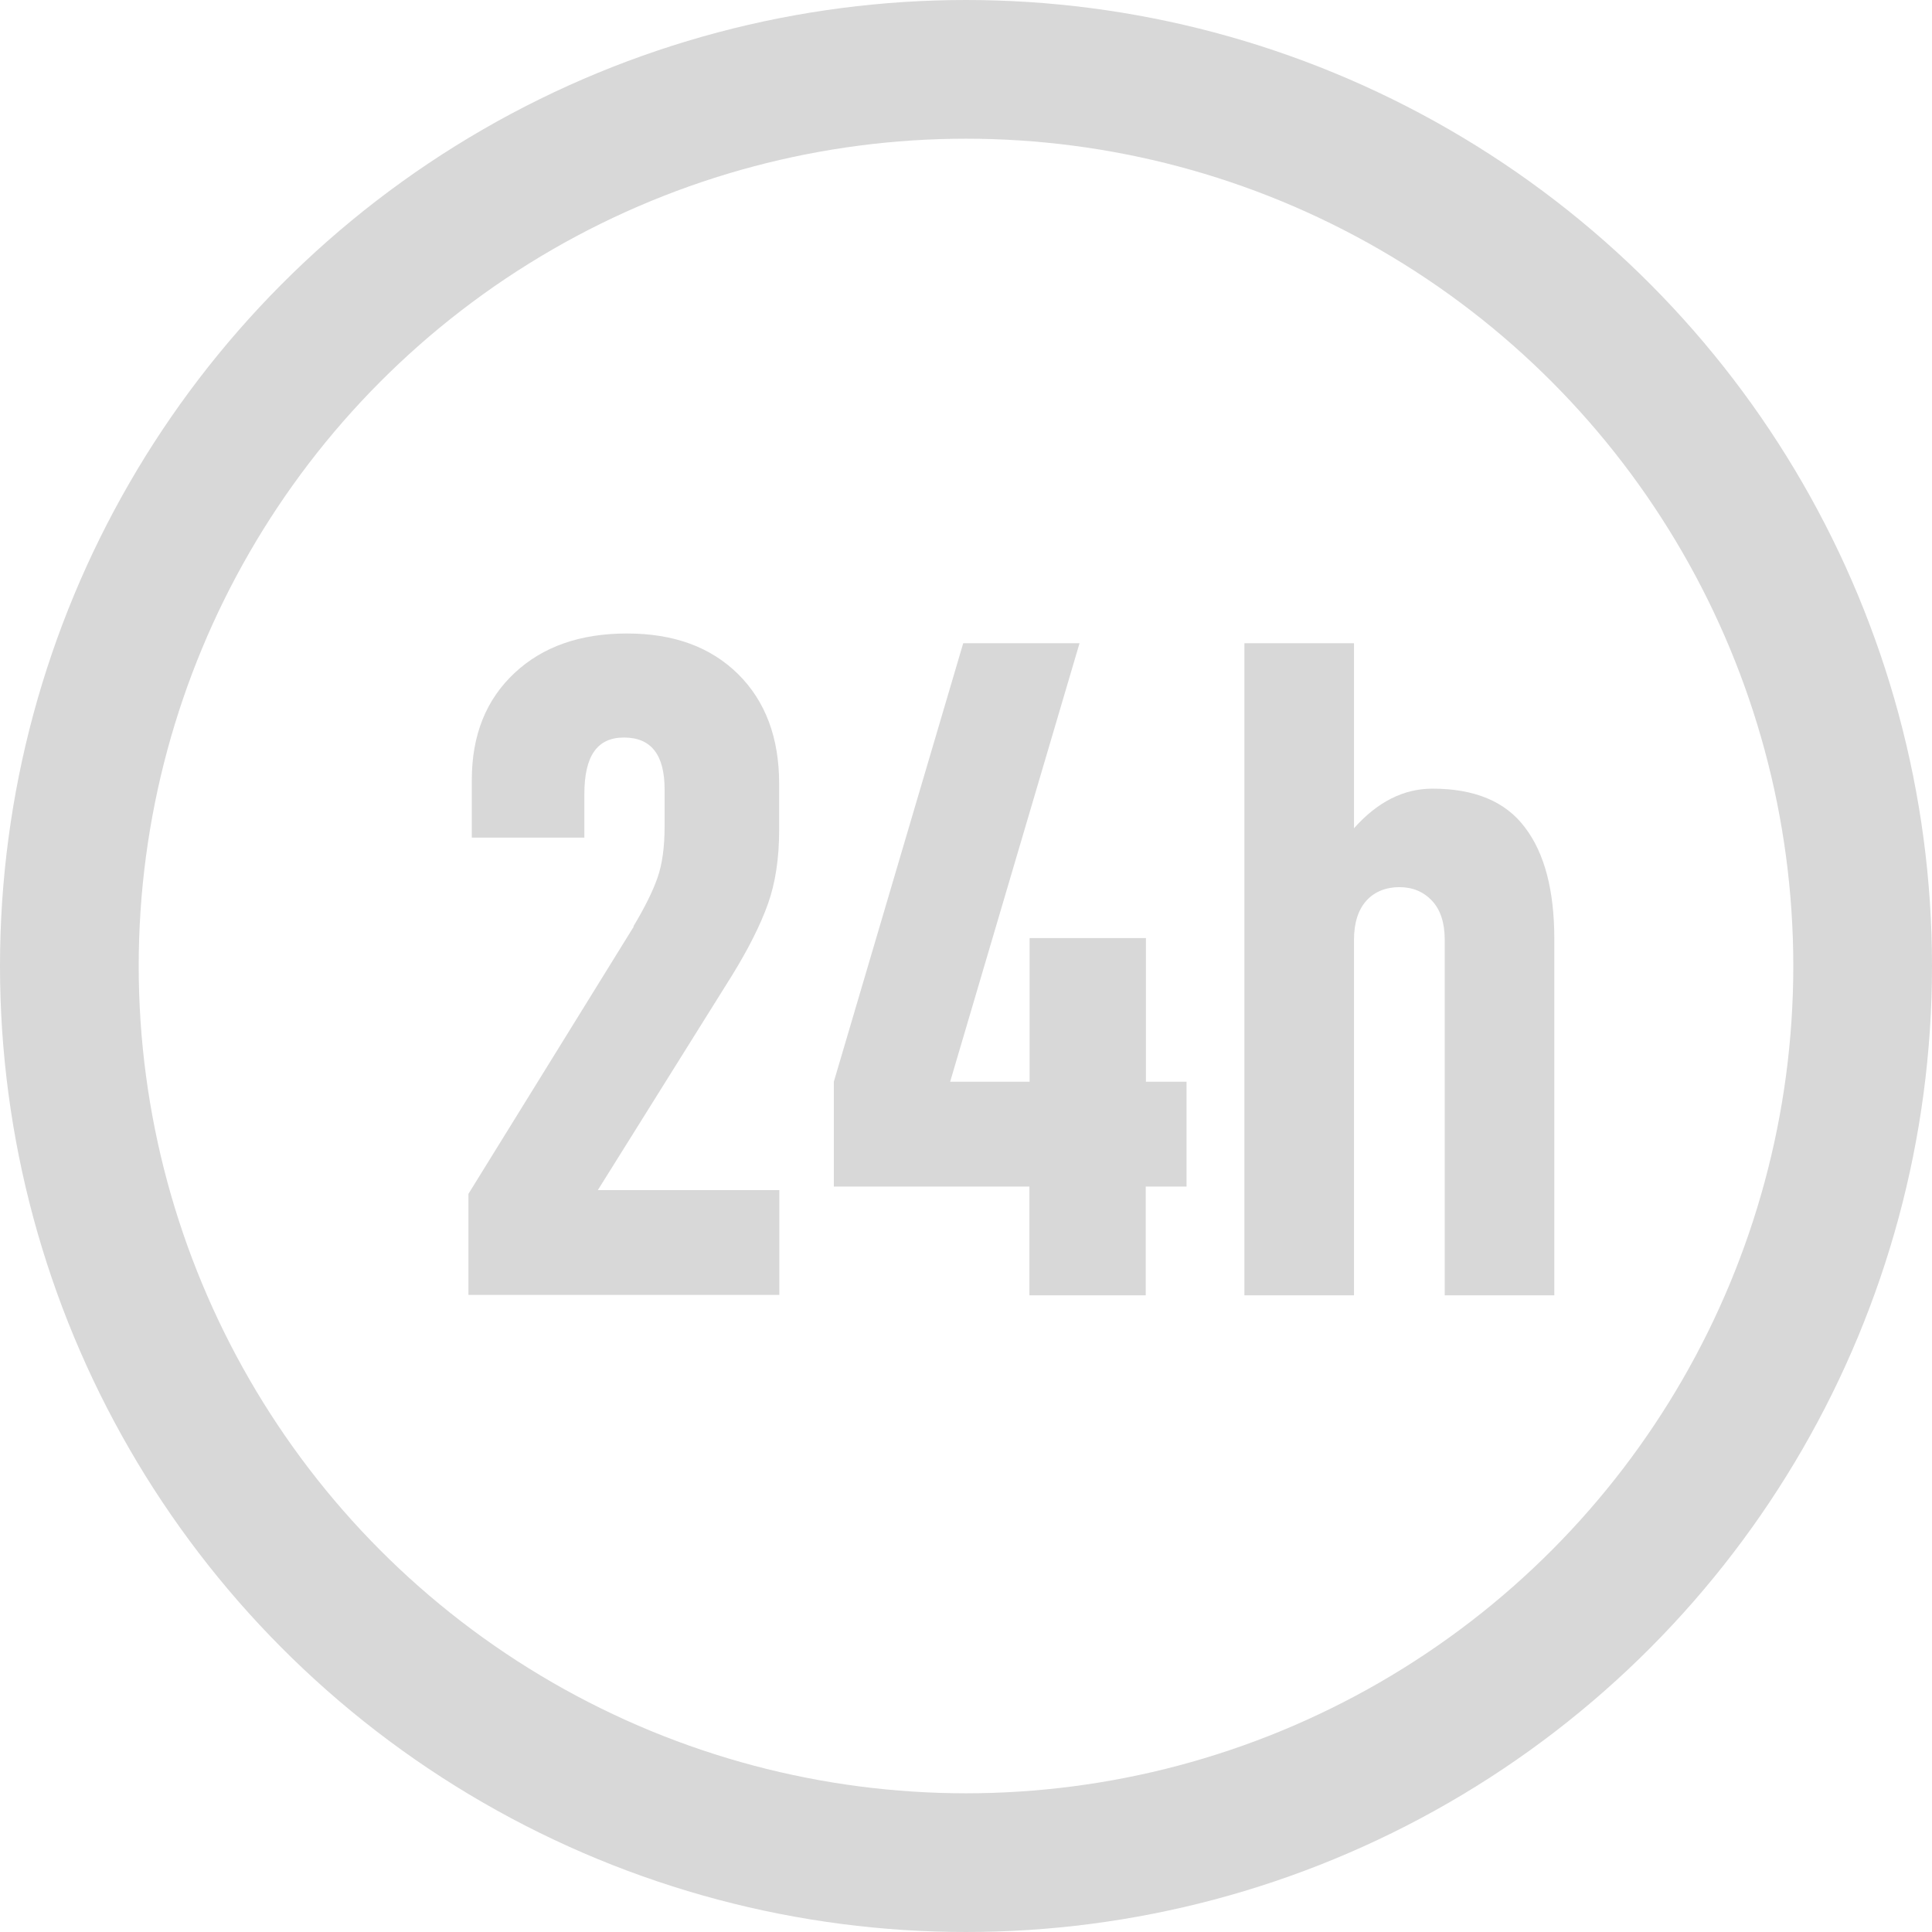 <?xml version="1.0" encoding="UTF-8"?>
<svg id="_レイヤー_2" data-name="レイヤー 2" xmlns="http://www.w3.org/2000/svg" width="97.5" height="97.5" viewBox="0 0 97.5 97.5">
  <defs>
    <style>
      .cls-1 {
        fill: none;
        stroke: #d8d8d8;
        stroke-miterlimit: 10;
        stroke-width: 7px;
      }

      .cls-2 {
        fill: #d8d8d8;
        stroke-width: 0px;
      }
    </style>
  </defs>
  <g id="_具" data-name="具">
    <g>
      <g>
        <path class="cls-2" d="m31.96,46.76c.57-.95.98-1.77,1.22-2.46.24-.68.36-1.55.36-2.6v-1.86c0-1.75-.68-2.62-2.05-2.62s-2,.95-2,2.86v2.19h-5.68v-2.91c0-2.26.72-4.05,2.15-5.39,1.43-1.34,3.32-2,5.68-2s4.22.68,5.61,2.05c1.38,1.37,2.07,3.21,2.07,5.53v2.34c0,1.43-.19,2.68-.57,3.74s-.99,2.27-1.81,3.6l-6.77,10.83h9.16v5.29h-15.69v-5.1l8.35-13.5Z"/>
        <path class="cls-2" d="m57.82,59.88v5.49h-5.87v-5.49h-9.87v-5.29l6.53-22.13h5.87l-6.53,22.13h4.01v-7.25h5.87v7.25h2.05v5.29h-2.05Z"/>
        <path class="cls-2" d="m68.33,32.45v9.35c1.18-1.33,2.5-2,3.96-2,2.13,0,3.69.65,4.67,1.96.99,1.3,1.48,3.18,1.48,5.63v17.98h-5.53v-17.93c0-.86-.21-1.52-.64-1.98-.43-.46-.98-.69-1.65-.69s-1.26.23-1.67.69c-.41.46-.62,1.12-.62,1.98v17.93h-5.53v-32.91h5.53Z"/>
      </g>
      <circle class="cls-1" cx="48.75" cy="48.75" r="45.25"/>
    </g>
  </g>
</svg>